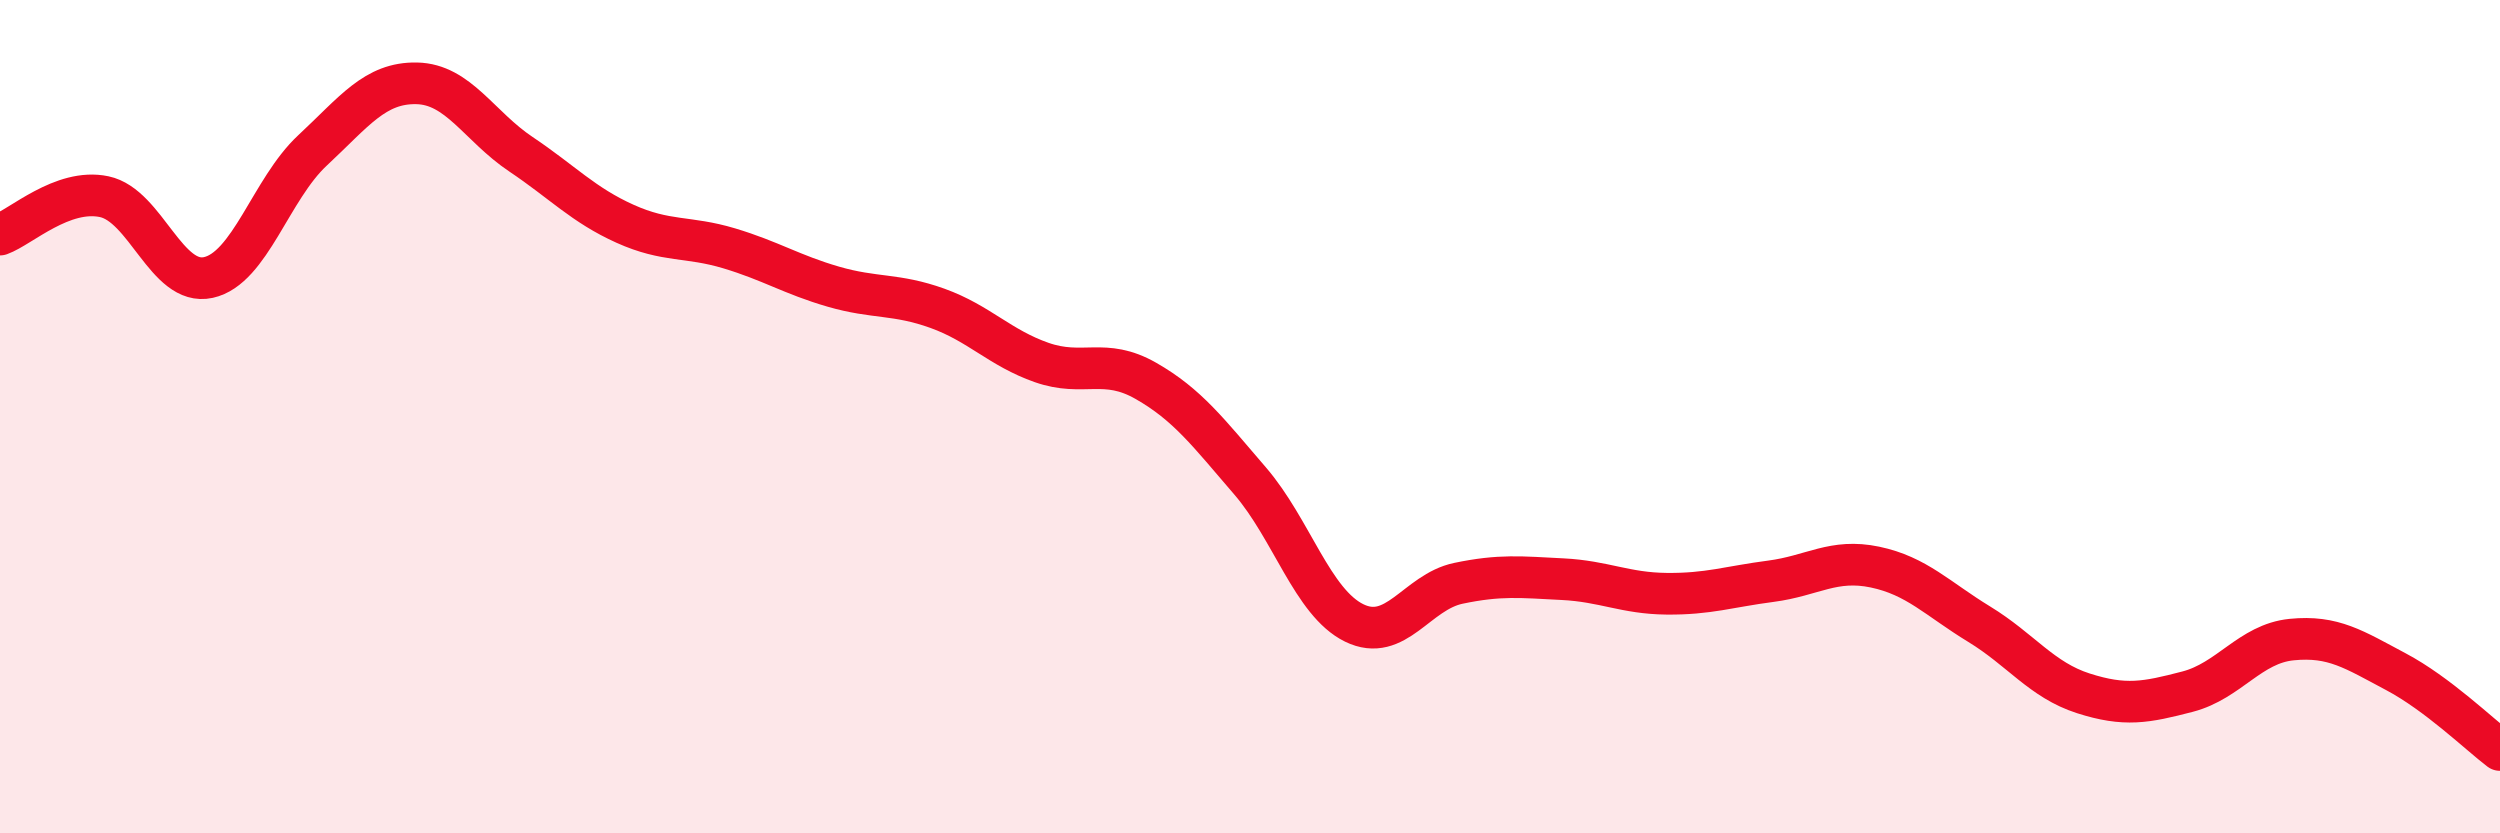 
    <svg width="60" height="20" viewBox="0 0 60 20" xmlns="http://www.w3.org/2000/svg">
      <path
        d="M 0,5.63 C 0.5,5.45 1.5,4.51 2.5,4.72 C 3.5,4.93 4,6.88 5,6.66 C 6,6.44 6.5,4.54 7.5,3.61 C 8.5,2.68 9,1.98 10,2 C 11,2.02 11.5,3.03 12.5,3.7 C 13.5,4.37 14,4.92 15,5.37 C 16,5.82 16.5,5.66 17.5,5.96 C 18.5,6.26 19,6.59 20,6.88 C 21,7.17 21.5,7.04 22.5,7.4 C 23.5,7.76 24,8.35 25,8.7 C 26,9.05 26.5,8.57 27.5,9.14 C 28.5,9.71 29,10.38 30,11.54 C 31,12.7 31.5,14.46 32.5,14.95 C 33.5,15.44 34,14.21 35,14 C 36,13.79 36.5,13.85 37.5,13.9 C 38.5,13.95 39,14.24 40,14.25 C 41,14.26 41.5,14.08 42.5,13.95 C 43.5,13.82 44,13.4 45,13.61 C 46,13.82 46.5,14.37 47.5,14.98 C 48.5,15.59 49,16.32 50,16.64 C 51,16.96 51.5,16.86 52.5,16.6 C 53.5,16.34 54,15.45 55,15.35 C 56,15.25 56.5,15.59 57.5,16.12 C 58.5,16.65 59.5,17.62 60,18L60 20L0 20Z"
        fill="#EB0A25"
        opacity="0.1"
        stroke-linecap="round"
        stroke-linejoin="round"
      />
      <path
        d="M 0,5.63 C 0.5,5.45 1.5,4.51 2.5,4.72 C 3.5,4.93 4,6.88 5,6.66 C 6,6.44 6.5,4.54 7.5,3.61 C 8.5,2.68 9,1.98 10,2 C 11,2.02 11.5,3.03 12.5,3.7 C 13.5,4.37 14,4.92 15,5.37 C 16,5.82 16.5,5.66 17.5,5.96 C 18.5,6.26 19,6.59 20,6.88 C 21,7.17 21.5,7.04 22.5,7.4 C 23.5,7.76 24,8.35 25,8.7 C 26,9.05 26.5,8.57 27.5,9.14 C 28.5,9.71 29,10.38 30,11.54 C 31,12.7 31.5,14.46 32.5,14.95 C 33.5,15.44 34,14.21 35,14 C 36,13.79 36.5,13.85 37.5,13.9 C 38.5,13.95 39,14.24 40,14.25 C 41,14.26 41.5,14.08 42.5,13.95 C 43.5,13.82 44,13.4 45,13.61 C 46,13.82 46.5,14.37 47.5,14.98 C 48.5,15.59 49,16.32 50,16.64 C 51,16.96 51.5,16.86 52.5,16.6 C 53.5,16.34 54,15.45 55,15.35 C 56,15.25 56.5,15.59 57.5,16.12 C 58.5,16.65 59.5,17.62 60,18"
        stroke="#EB0A25"
        stroke-width="1"
        fill="none"
        stroke-linecap="round"
        stroke-linejoin="round"
      />
    </svg>
  